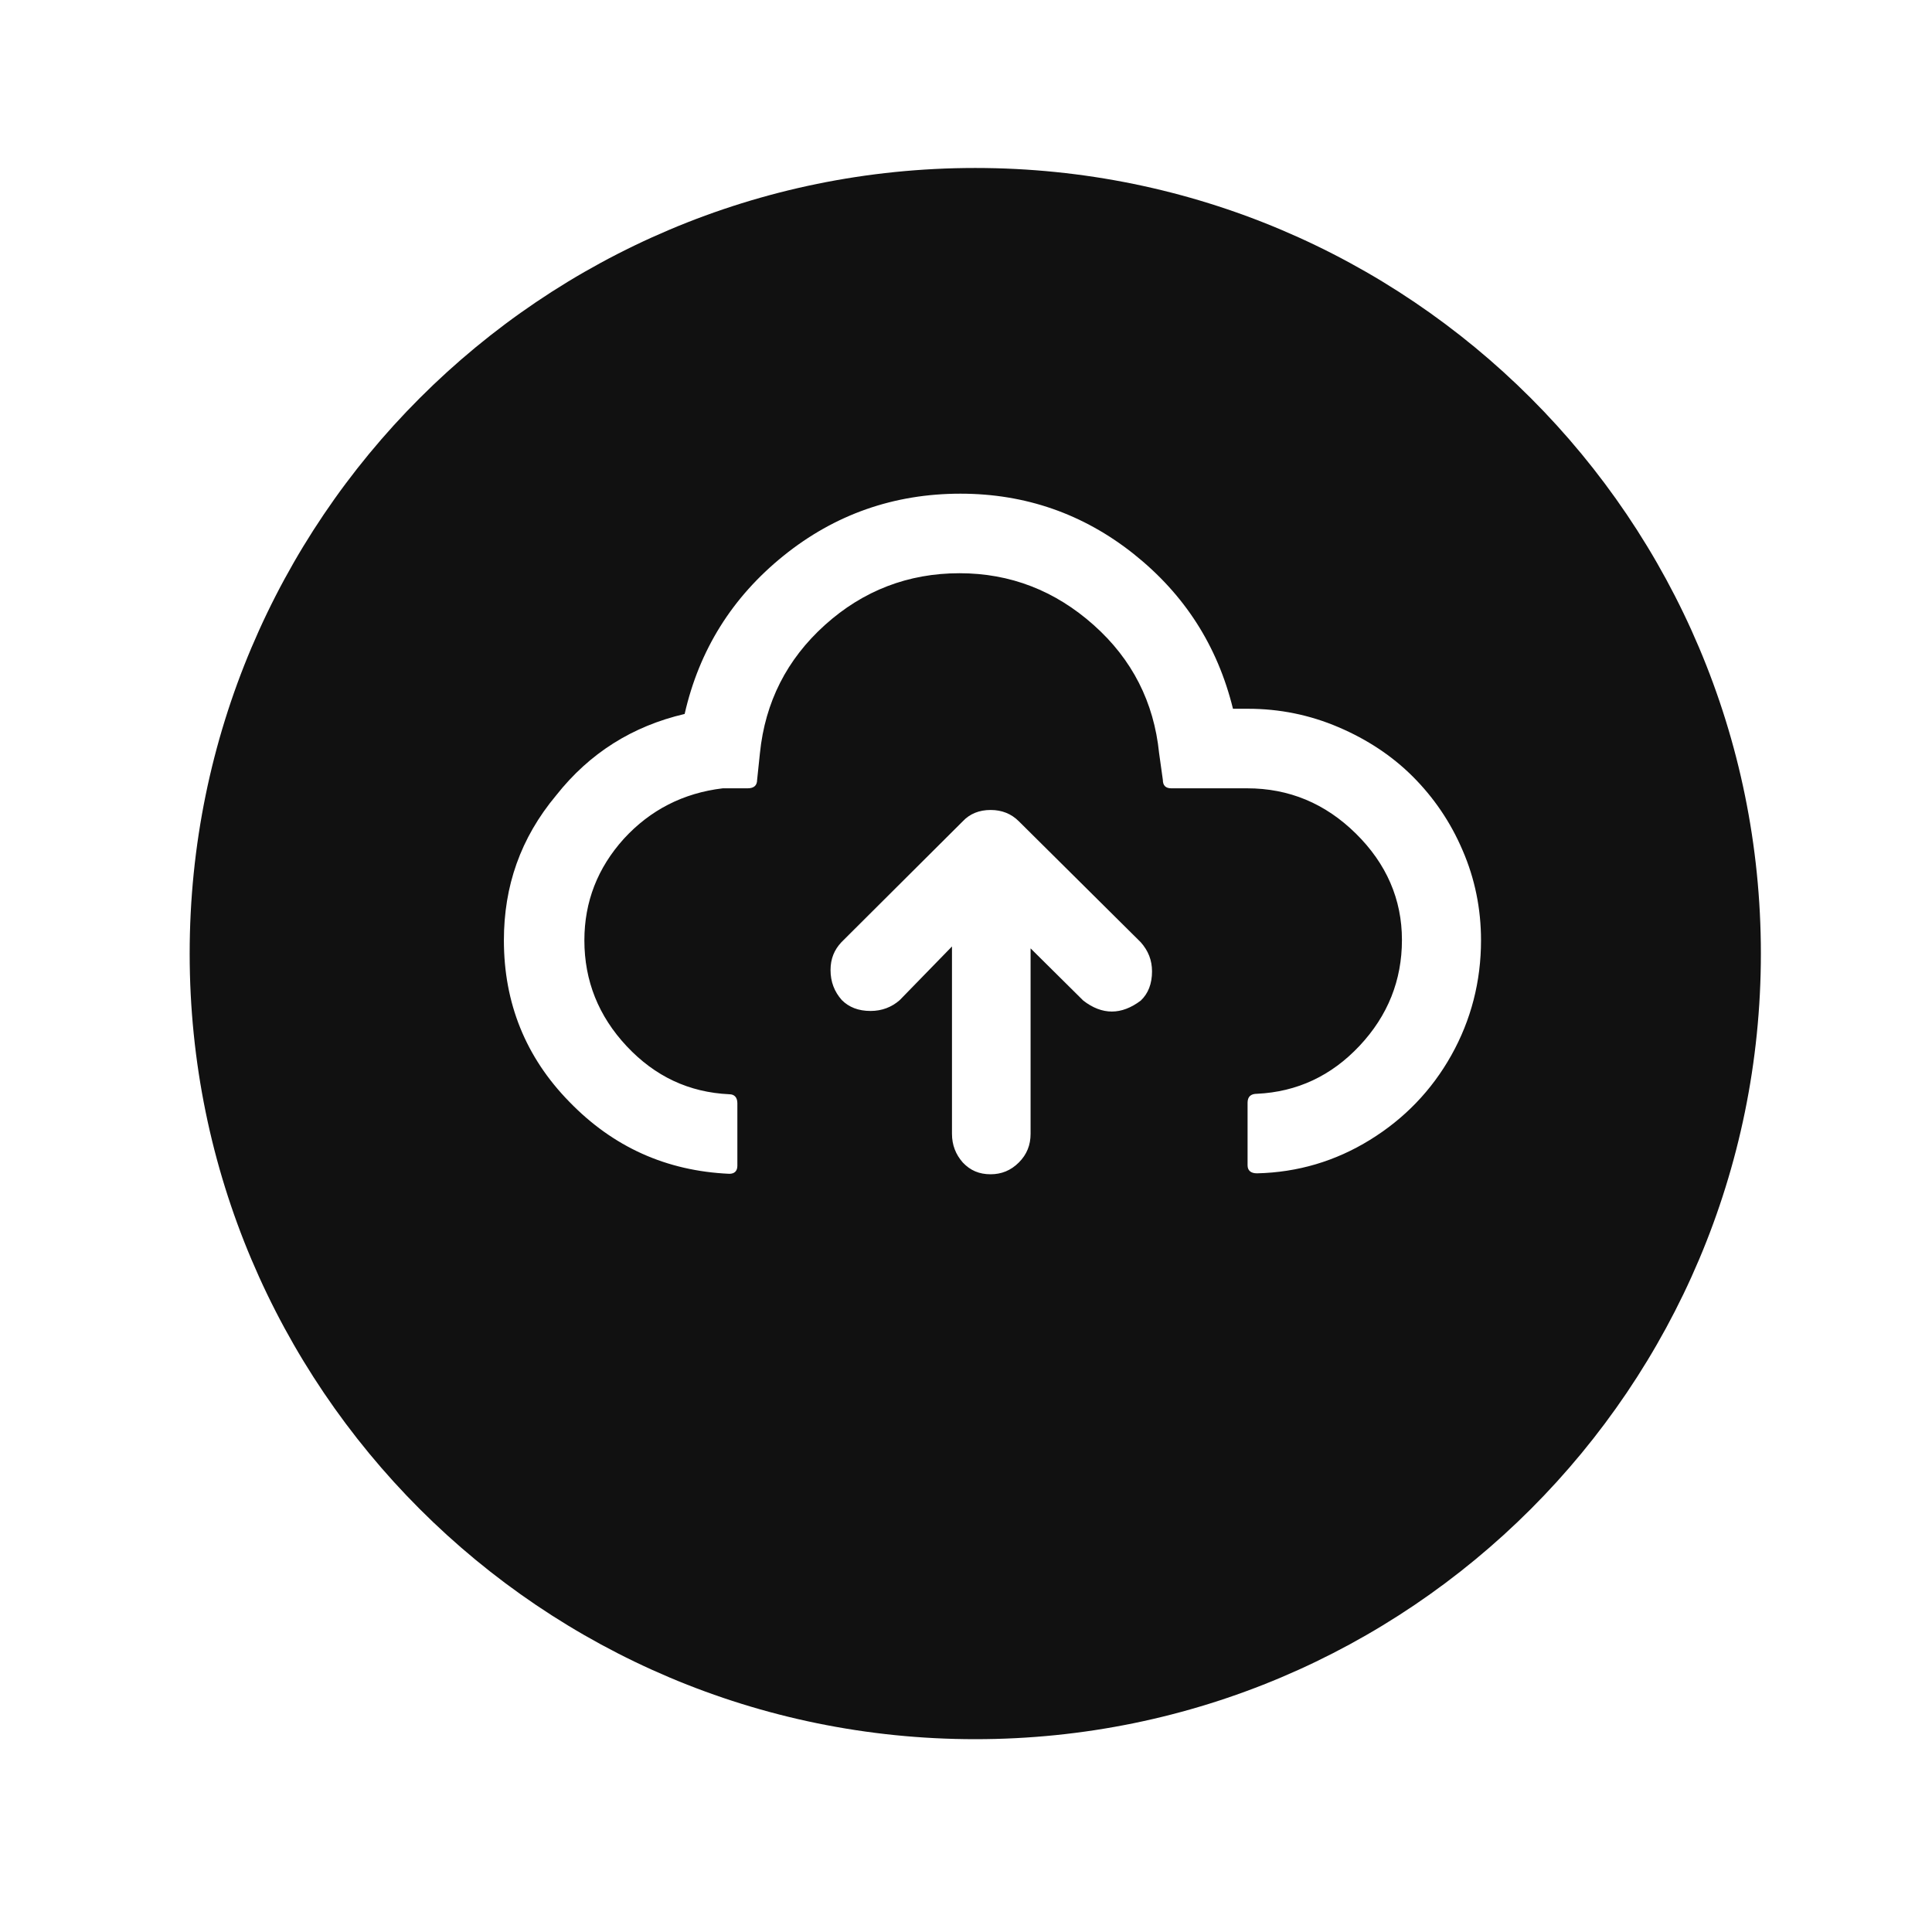 <svg width="70" height="70" viewBox="0 0 70 70" fill="none" xmlns="http://www.w3.org/2000/svg">
<g filter="url(#filter0_d_504_92)">
<path fill-rule="evenodd" clip-rule="evenodd" d="M35.336 60.014C19.616 60.014 6.872 47.27 6.872 31.55C6.872 15.83 19.616 3.086 35.336 3.086C51.056 3.086 63.8 15.83 63.8 31.55C63.8 47.27 51.056 60.014 35.336 60.014Z" fill="#111111"/>
</g>
<path fill-rule="evenodd" clip-rule="evenodd" d="M30.092 35.145C30.092 35.571 30.229 35.929 30.502 36.236C30.758 36.492 31.099 36.629 31.542 36.629C31.951 36.629 32.309 36.492 32.599 36.236L34.492 34.292V41.08C34.492 41.489 34.629 41.83 34.884 42.12C35.157 42.41 35.481 42.546 35.891 42.546C36.283 42.546 36.624 42.41 36.914 42.12C37.204 41.83 37.34 41.489 37.34 41.08V34.361L39.25 36.254C39.932 36.782 40.631 36.782 41.331 36.254C41.603 35.998 41.74 35.64 41.74 35.196C41.74 34.787 41.603 34.446 41.331 34.139L36.914 29.756C36.641 29.483 36.3 29.347 35.891 29.347C35.481 29.347 35.14 29.483 34.884 29.756L30.485 34.139C30.229 34.412 30.092 34.736 30.092 35.145H30.092ZM18.257 34.071C18.257 36.339 19.042 38.3 20.628 39.92C22.214 41.557 24.141 42.427 26.426 42.529C26.613 42.529 26.716 42.427 26.716 42.239V39.971C26.716 39.767 26.613 39.647 26.426 39.647C24.959 39.579 23.732 38.999 22.708 37.908C21.685 36.816 21.173 35.537 21.173 34.071C21.173 32.672 21.651 31.445 22.606 30.387C23.561 29.347 24.755 28.733 26.187 28.562H27.091C27.313 28.562 27.432 28.46 27.432 28.256L27.534 27.284C27.722 25.442 28.506 23.89 29.888 22.645C31.269 21.4 32.906 20.769 34.765 20.769C36.607 20.769 38.227 21.4 39.625 22.645C41.024 23.89 41.808 25.442 41.996 27.284L42.132 28.256C42.132 28.46 42.234 28.562 42.439 28.562H45.185C46.702 28.562 48.016 29.108 49.124 30.2C50.233 31.291 50.795 32.587 50.795 34.054C50.795 35.52 50.284 36.799 49.26 37.891C48.237 38.982 46.992 39.562 45.543 39.63C45.321 39.63 45.202 39.733 45.202 39.954V42.222C45.202 42.41 45.321 42.512 45.543 42.512C47.026 42.478 48.391 42.069 49.636 41.301C50.88 40.534 51.87 39.511 52.586 38.232C53.302 36.953 53.66 35.554 53.66 34.071C53.66 32.928 53.438 31.837 52.995 30.814C52.552 29.773 51.938 28.887 51.188 28.136C50.437 27.386 49.533 26.789 48.493 26.346C47.453 25.902 46.361 25.68 45.219 25.68H44.673C44.11 23.395 42.917 21.537 41.075 20.07C39.25 18.62 37.153 17.887 34.799 17.887C32.395 17.887 30.246 18.637 28.387 20.138C26.528 21.639 25.334 23.549 24.806 25.868C22.913 26.311 21.361 27.284 20.15 28.818C18.854 30.37 18.257 32.11 18.257 34.071L18.257 34.071Z" fill="white"/>
<defs>
<filter id="filter0_d_504_92" x="0.872" y="0.086" width="68.928" height="68.928" filterUnits="userSpaceOnUse" color-interpolation-filters="sRGB">
<feFlood flood-opacity="0" result="BackgroundImageFix"/>
<feColorMatrix in="SourceAlpha" type="matrix" values="0 0 0 0 0 0 0 0 0 0 0 0 0 0 0 0 0 0 127 0" result="hardAlpha"/>
<feOffset dy="3"/>
<feGaussianBlur stdDeviation="3"/>
<feColorMatrix type="matrix" values="0 0 0 0 0.498 0 0 0 0 0.106 0 0 0 0 0.373 0 0 0 0.19 0"/>
<feBlend mode="normal" in2="BackgroundImageFix" result="effect1_dropShadow_504_92"/>
<feBlend mode="normal" in="SourceGraphic" in2="effect1_dropShadow_504_92" result="shape"/>
</filter>
</defs>
</svg>
